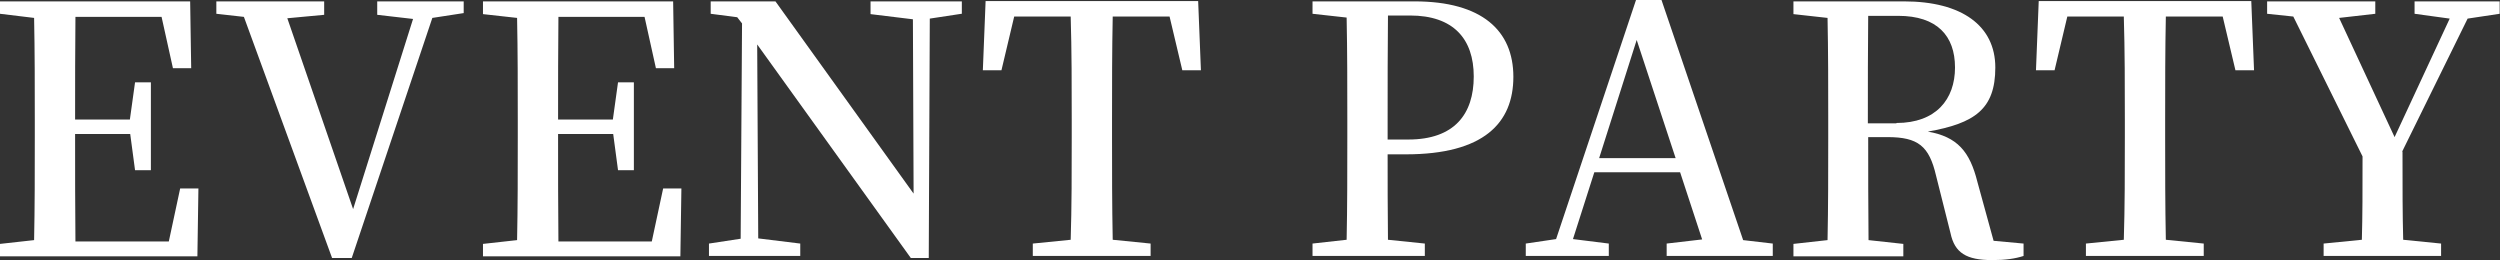 <?xml version="1.0" encoding="UTF-8"?>
<svg id="_レイヤー_1" data-name="レイヤー_1" xmlns="http://www.w3.org/2000/svg" version="1.1" viewBox="0 0 725.7 75.5">
  <rect x="0" y="0" width="725.7" height="75.5" fill="#333333" stroke="none"/>
  <!-- Generator: Adobe Illustrator 29.2.1, SVG Export Plug-In . SVG Version: 2.1.0 Build 116)  -->
  <defs>
    <style>
      .st0 {
        fill: #fff;
      }
    </style>
  </defs>
  <g>
    <path class="st0" d="M57.6,54.5l-.3,19.9H0v-3.6l9.9-1.1c.2-9.7.2-19.7.2-29.7v-5.1c0-9.8,0-19.9-.2-29.7L0,4V.4h55.2l.3,19.4h-5.3l-3.3-14.9h-25c-.1,9.6-.1,19.5-.1,29.8h15.9l1.5-10.8h4.6v25.5h-4.6l-1.4-10.5h-16c0,11.1,0,21.3.1,31.2h27.1l3.3-15.4h5.3Z"/>
    <path class="st0" d="M134.6,3.8l-9.1,1.4-23.4,69.7h-5.7L70.8,4.9l-8-.9V.4h31.3v3.9l-10.7,1,19.1,55.4L119.9,5.5l-10.4-1.2V.4h25.1v3.4Z"/>
    <path class="st0" d="M197.8,54.5l-.3,19.9h-57.3v-3.6l9.9-1.1c.2-9.7.2-19.7.2-29.7v-5.1c0-9.8,0-19.9-.2-29.7l-9.9-1.1V.4h55.2l.3,19.4h-5.3l-3.3-14.9h-25c-.1,9.6-.1,19.5-.1,29.8h15.9l1.5-10.8h4.6v25.5h-4.6l-1.4-10.5h-16c0,11.1,0,21.3.1,31.2h27.1l3.3-15.4h5.3Z"/>
    <path class="st0" d="M279.1,4l-9.2,1.4-.3,69.5h-5.2l-44.6-62,.3,56.3,12.2,1.5v3.6h-26.5v-3.6l9.2-1.4.4-62.5-1.4-1.8-7.7-1V.4h18.8l40.1,55.8-.2-50.6-12.3-1.5V.4h26.5v3.6Z"/>
    <path class="st0" d="M323,4.8c-.2,9.8-.2,19.8-.2,30v5.1c0,9.8,0,19.8.2,29.7l11,1.1v3.6h-34.2v-3.6l11-1.1c.3-9.7.3-19.7.3-29.7v-5.1c0-9.9,0-20-.3-30h-16.4l-3.7,15.6h-5.4l.8-20.1h61.7l.8,20.1h-5.4l-3.7-15.6h-16.4Z"/>
    <path class="st0" d="M402.8,44.7c0,8,0,16.2.1,24.9l10.7,1.1v3.6h-32.6v-3.6l9.9-1.1c.2-9.7.2-19.7.2-29.7v-5.1c0-9.8,0-19.9-.2-29.7l-9.9-1.1V.4h29.6c19.6,0,28.7,8.5,28.7,21.9s-8.6,22.5-31.2,22.5h-5.3ZM402.9,4.5c-.1,9.9-.1,20-.1,30.3v5.7h6c13.4,0,19-7.4,19-18.3s-5.9-17.7-18.5-17.7h-6.4Z"/>
    <path class="st0" d="M514.6,70.7v3.6h-30.8v-3.6l10.3-1.2-6.4-19.5h-24.9l-6.2,19.4,10.4,1.3v3.6h-24.1v-3.6l8.8-1.3L474.9,0h7.4l23.7,69.7,8.6,1ZM486.4,45.9l-11.3-34.3-10.9,34.3h22.3Z"/>
    <path class="st0" d="M587.4,70.7v3.6c-2.5.8-5.3,1.2-9.1,1.2-7.5,0-10.9-2.1-12.1-7.8l-4.2-16.7c-2-8.6-5.2-11.2-14.1-11.2h-5.6c0,10.3,0,20.2.1,29.9l10.1,1.1v3.6h-31.9v-3.6l9.9-1.1c.2-9.7.2-19.7.2-29.7v-5.1c0-9.8,0-19.9-.2-29.7l-9.9-1.1V.4h32.1c16.8,0,26.5,7.1,26.5,19.2s-6,16.2-19.6,18.6c8.6,1.5,12.2,5.8,14.4,14.6l4.7,17.1,8.7.8ZM550.5,35.7c11.5,0,17-6.9,17-16.1s-5.2-15-16.5-15h-8.7c-.1,9.8-.1,19.7-.1,31.2h8.3Z"/>
    <path class="st0" d="M628.7,4.8c-.2,9.8-.2,19.8-.2,30v5.1c0,9.8,0,19.8.2,29.7l11,1.1v3.6h-34.2v-3.6l11-1.1c.3-9.7.3-19.7.3-29.7v-5.1c0-9.9,0-20-.3-30h-16.4l-3.7,15.6h-5.4l.8-20.1h61.7l.8,20.1h-5.4l-3.7-15.6h-16.4Z"/>
    <path class="st0" d="M697.4,44c0,10.9,0,18.1.2,25.6l11,1.1v3.6h-34.1v-3.6l11.1-1.1c.2-7.1.2-14,.2-24.2l-20.1-40.6-7.6-.8V.4h31.4v3.6l-10.5,1.2,16.1,34.6,16-34.4-10.2-1.4V.4h24.7v3.6l-9.3,1.4-19,38.6Z"/>
  </g>
  <g>
    <path class="st0" d="M82.9,310.6c0,24.5-16.1,38.7-33.9,38.7s-34-13.6-34-38.7,16.3-38.8,34-38.8,33.9,13.6,33.9,38.8ZM49,344.8c14.5,0,21.2-16,21.2-34.2s-6.6-34.4-21.2-34.4-21.2,16.1-21.2,34.4,6.6,34.2,21.2,34.2Z"/>
    <path class="st0" d="M114.7,278c-.1,9.6-.1,19.5-.1,29.8h16.5l1.4-10.8h4.6v26.4h-4.6l-1.4-11.4h-16.5c0,10.9,0,21,.1,30.9l10.7,1.1v3.6h-32.6v-3.6l9.9-1.1c.2-9.7.2-19.7.2-29.7v-5.1c0-9.8,0-19.9-.2-29.7l-9.9-1.1v-3.6h55.4l.4,19.4h-5.4l-3.2-14.9h-25.3Z"/>
    <path class="st0" d="M178.8,278c-.1,9.6-.1,19.5-.1,29.8h16.5l1.4-10.8h4.6v26.4h-4.6l-1.4-11.4h-16.5c0,10.9,0,21,.1,30.9l10.7,1.1v3.6h-32.6v-3.6l9.9-1.1c.2-9.7.2-19.7.2-29.7v-5.1c0-9.8,0-19.9-.2-29.7l-9.9-1.1v-3.6h55.4l.4,19.4h-5.4l-3.2-14.9h-25.3Z"/>
    <path class="st0" d="M243,278.3c-.1,9.7-.1,19.6-.1,29.7v5.1c0,9.8,0,19.9.1,29.7l10,1.1v3.6h-31.9v-3.6l9.9-1.1c.2-9.7.2-19.7.2-29.7v-5.1c0-9.8,0-19.9-.2-29.7l-9.9-1.1v-3.6h31.9v3.6l-10,1.1Z"/>
    <path class="st0" d="M323,327.1v16.5c-6.8,3.8-14,5.6-22.3,5.6-22.1,0-37.9-14.9-37.9-38.7s16.6-38.8,38.1-38.8,14,1.6,21.1,5.4v16.7h-5.8l-3.4-15.3c-3.4-1.7-6.8-2.4-10.4-2.4-15,0-26.7,11.8-26.7,34.4s10.9,34.1,26.5,34.1,7.7-.6,11.5-2.4l3.4-15.1h5.9Z"/>
    <path class="st0" d="M390,327.6l-.3,19.9h-57.3v-3.6l9.9-1.1c.2-9.7.2-19.7.2-29.7v-5.1c0-9.8,0-19.9-.2-29.7l-9.9-1.1v-3.6h55.2l.3,19.4h-5.3l-3.3-14.9h-25c-.1,9.6-.1,19.5-.1,29.8h15.9l1.5-10.8h4.6v25.5h-4.6l-1.4-10.5h-16c0,11.1,0,21.3.1,31.2h27.1l3.3-15.4h5.3Z"/>
    <path class="st0" d="M446.2,317.9c0,8,0,16.2.1,24.9l10.7,1.1v3.6h-32.6v-3.6l9.9-1.1c.2-9.7.2-19.7.2-29.7v-5.1c0-9.8,0-19.9-.2-29.7l-9.9-1.1v-3.6h29.6c19.6,0,28.7,8.5,28.7,21.9s-8.6,22.5-31.2,22.5h-5.3ZM446.3,277.7c-.1,9.9-.1,20-.1,30.3v5.7h6c13.4,0,19-7.4,19-18.3s-5.9-17.7-18.5-17.7h-6.4Z"/>
    <path class="st0" d="M558,343.9v3.6h-30.8v-3.6l10.3-1.2-6.4-19.5h-24.9l-6.2,19.4,10.4,1.3v3.6h-24.1v-3.6l8.8-1.3,23.1-69.4h7.4l23.7,69.7,8.6,1ZM529.8,319.1l-11.3-34.3-10.9,34.3h22.3Z"/>
    <path class="st0" d="M630.8,343.9v3.6c-2.5.8-5.3,1.2-9.1,1.2-7.5,0-10.9-2.1-12.1-7.8l-4.2-16.7c-2-8.6-5.2-11.2-14.1-11.2h-5.6c0,10.3,0,20.2.1,29.9l10.1,1.1v3.6h-31.9v-3.6l9.9-1.1c.2-9.7.2-19.7.2-29.7v-5.1c0-9.8,0-19.9-.2-29.7l-9.9-1.1v-3.6h32.1c16.8,0,26.5,7.1,26.5,19.2s-6,16.2-19.6,18.6c8.6,1.5,12.2,5.8,14.4,14.6l4.7,17.1,8.7.8ZM593.9,308.9c11.5,0,17-6.9,17-16.1s-5.2-15-16.5-15h-8.7c-.1,9.8-.1,19.7-.1,31.2h8.3Z"/>
    <path class="st0" d="M672.1,278c-.2,9.8-.2,19.8-.2,30v5.1c0,9.8,0,19.8.2,29.7l11,1.1v3.6h-34.2v-3.6l11-1.1c.3-9.7.3-19.7.3-29.7v-5.1c0-9.9,0-20-.3-30h-16.4l-3.7,15.6h-5.4l.8-20.1h61.7l.8,20.1h-5.4l-3.7-15.6h-16.4Z"/>
    <path class="st0" d="M740.8,317.2c0,10.9,0,18.1.2,25.6l11,1.1v3.6h-34.1v-3.6l11.1-1.1c.2-7.1.2-14,.2-24.2l-20.1-40.6-7.6-.8v-3.6h31.4v3.6l-10.5,1.2,16.1,34.6,16-34.4-10.2-1.4v-3.6h24.7v3.6l-9.3,1.4-19,38.6Z"/>
  </g>
  <g>
    <path class="st0" d="M89.5,449.3c-.2,9.7-.2,19.6-.2,29.7v5.1c0,9.8,0,19.8.2,29.7l10,1.1v3.6h-31.7v-3.6l9.7-1.1c.2-9.5.2-19.6.2-31.1h-33.8c0,11.4,0,21.4.2,31.1l9.8,1.1v3.6h-31.7v-3.6l9.9-1.1c.1-9.7.1-19.7.1-29.7v-5.1c0-9.8,0-19.8-.1-29.7l-9.9-1.1v-3.6h31.7v3.6l-9.8,1.1c-.2,9.5-.2,19.4-.2,29.3h33.8c0-9.7,0-19.6-.2-29.3l-9.7-1.1v-3.6h31.7v3.6l-10,1.1Z"/>
    <path class="st0" d="M177.3,481.6c0,24.5-16.1,38.7-33.9,38.7s-34-13.6-34-38.7,16.3-38.8,34-38.8,33.9,13.6,33.9,38.8ZM143.4,515.8c14.5,0,21.2-16,21.2-34.2s-6.6-34.4-21.2-34.4-21.2,16.1-21.2,34.4,6.6,34.2,21.2,34.2Z"/>
    <path class="st0" d="M267.3,449.3c-.3,9.8-.3,19.8-.3,29.7v5.1c0,9.9,0,19.9.3,29.7l9.9,1.1v3.6h-31.3v-3.6l9.4-1.1c.2-9.7,0-19.7.2-28.8l.2-30.6-24.7,64.1h-4.7l-25.7-64c.2,9.8.6,23.4.6,25.3v33.7l9.9,1.4v3.6h-25.3v-3.6l10.3-1.4.2-64-10.2-1.3v-3.6h21.9l23.9,59.2,22.9-59.2h22.4v3.6l-9.9,1.1Z"/>
    <path class="st0" d="M344.3,498.6l-.3,19.9h-57.3v-3.6l9.9-1.1c.2-9.7.2-19.7.2-29.7v-5.1c0-9.8,0-19.9-.2-29.7l-9.9-1.1v-3.6h55.2l.3,19.4h-5.3l-3.3-14.9h-25c-.1,9.6-.1,19.5-.1,29.8h15.9l1.5-10.8h4.6v25.5h-4.6l-1.4-10.5h-16c0,11.1,0,21.3.1,31.2h27.1l3.3-15.4h5.3Z"/>
    <path class="st0" d="M400.5,488.9c0,8,0,16.2.1,24.9l10.7,1.1v3.6h-32.6v-3.6l9.9-1.1c.2-9.7.2-19.7.2-29.7v-5.1c0-9.8,0-19.9-.2-29.7l-9.9-1.1v-3.6h29.6c19.6,0,28.7,8.5,28.7,21.9s-8.6,22.5-31.2,22.5h-5.3ZM400.6,448.7c-.1,9.9-.1,20-.1,30.3v5.7h6c13.4,0,19-7.4,19-18.3s-5.9-17.7-18.5-17.7h-6.4Z"/>
    <path class="st0" d="M512.3,514.9v3.6h-30.8v-3.6l10.3-1.2-6.4-19.5h-24.9l-6.2,19.4,10.4,1.3v3.6h-24.1v-3.6l8.8-1.3,23.1-69.4h7.4l23.7,69.7,8.6,1ZM484.1,490.1l-11.3-34.3-10.9,34.3h22.3Z"/>
    <path class="st0" d="M585.1,514.9v3.6c-2.5.8-5.3,1.2-9.1,1.2-7.5,0-10.9-2.1-12.1-7.8l-4.2-16.7c-2-8.6-5.2-11.2-14.1-11.2h-5.6c0,10.3,0,20.2.1,29.9l10.1,1.1v3.6h-31.9v-3.6l9.9-1.1c.2-9.7.2-19.7.2-29.7v-5.1c0-9.8,0-19.9-.2-29.7l-9.9-1.1v-3.6h32.1c16.8,0,26.5,7.1,26.5,19.2s-6,16.2-19.6,18.6c8.6,1.5,12.2,5.8,14.4,14.6l4.7,17.1,8.7.8ZM548.2,479.9c11.5,0,17-6.9,17-16.1s-5.2-15-16.5-15h-8.7c-.1,9.8-.1,19.7-.1,31.2h8.3Z"/>
    <path class="st0" d="M626.4,449c-.2,9.8-.2,19.8-.2,30v5.1c0,9.8,0,19.8.2,29.7l11,1.1v3.6h-34.2v-3.6l11-1.1c.3-9.7.3-19.7.3-29.7v-5.1c0-9.9,0-20-.3-30h-16.4l-3.7,15.6h-5.4l.8-20.1h61.7l.8,20.1h-5.4l-3.7-15.6h-16.4Z"/>
    <path class="st0" d="M695.1,488.2c0,10.9,0,18.1.2,25.6l11,1.1v3.6h-34.1v-3.6l11.1-1.1c.2-7.1.2-14,.2-24.2l-20.1-40.6-7.6-.8v-3.6h31.4v3.6l-10.5,1.2,16.1,34.6,16-34.4-10.2-1.4v-3.6h24.7v3.6l-9.3,1.4-19,38.6Z"/>
  </g>
  <g>
    <path class="st0" d="M133.2,600.2l-9.3,1.3-19,69.6h-5.8l-18.6-58.1-17.6,58.1h-5.7l-20.2-69.9-8.5-1v-3.6h30.6v3.6l-9.9,1.2,14,53.4,16.5-53.3-10.5-1.3v-3.6h30.1v3.6l-11.1,1.3,16.3,53.5,14.2-53.4-10.1-1.4v-3.6h24.6v3.6Z"/>
    <path class="st0" d="M196.9,650.6l-.3,19.9h-57.3v-3.6l9.9-1.1c.2-9.7.2-19.7.2-29.7v-5.1c0-9.8,0-19.9-.2-29.7l-9.9-1.1v-3.6h55.2l.3,19.4h-5.3l-3.3-14.9h-25c-.1,9.6-.1,19.5-.1,29.8h15.9l1.5-10.8h4.6v25.5h-4.6l-1.4-10.5h-16c0,11.1,0,21.3.1,31.2h27.1l3.3-15.4h5.3Z"/>
    <path class="st0" d="M237.9,596.6c22.2,0,36.5,13.4,36.5,36.9s-15.5,37-38.5,37h-30.1v-3.6l9.9-1.1c.2-9.7.2-19.9.2-31v-3.6c0-10,0-20.1-.2-29.9l-9.9-1.1v-3.6h32.1ZM235.4,666.3c17,0,26.4-12,26.4-32.7s-9.4-32.9-25.6-32.9h-8.5c-.1,9.9-.1,20-.1,30.5v3.5c0,11.2,0,21.6.1,31.6h7.7Z"/>
    <path class="st0" d="M316.3,596.6c22.2,0,36.5,13.4,36.5,36.9s-15.5,37-38.5,37h-30.1v-3.6l9.9-1.1c.2-9.7.2-19.9.2-31v-3.6c0-10,0-20.1-.2-29.9l-9.9-1.1v-3.6h32.1ZM313.8,666.3c17,0,26.4-12,26.4-32.7s-9.4-32.9-25.6-32.9h-8.5c-.1,9.9-.1,20-.1,30.5v3.5c0,11.2,0,21.6.1,31.6h7.7Z"/>
    <path class="st0" d="M384.5,601.3c-.1,9.7-.1,19.6-.1,29.7v5.1c0,9.8,0,19.9.1,29.7l10,1.1v3.6h-31.9v-3.6l9.9-1.1c.2-9.7.2-19.7.2-29.7v-5.1c0-9.8,0-19.9-.2-29.7l-9.9-1.1v-3.6h31.9v3.6l-10,1.1Z"/>
    <path class="st0" d="M476.3,600.2l-9.2,1.4-.3,69.5h-5.2l-44.6-62,.3,56.3,12.2,1.5v3.6h-26.5v-3.6l9.2-1.4.4-62.5-1.4-1.8-7.7-1v-3.6h18.8l40.1,55.8-.2-50.6-12.3-1.5v-3.6h26.5v3.6Z"/>
    <path class="st0" d="M554.2,638.7l-6.6.7c-.2,6.8-.3,13.8-.3,21.4v4.9c-7.7,4.2-14.8,6.6-24,6.6-22.6,0-37.8-15.7-37.8-38.8s15.6-38.7,38.2-38.7,15.7,1.9,22,5.4v16.7h-5.9l-3.3-15c-3.5-1.9-7.1-2.7-11.4-2.7-15.3,0-26.7,12.1-26.7,34.3s10.6,34.2,26.7,34.2,7.4-.6,11-1.8v-5.2c0-6.9-.1-14-.3-21l-11.3-1v-3.7h29.8v3.7Z"/>
    <path class="st0" d="M607.7,640.9c0,8,0,16.2.1,24.9l10.7,1.1v3.6h-32.6v-3.6l9.9-1.1c.2-9.7.2-19.7.2-29.7v-5.1c0-9.8,0-19.9-.2-29.7l-9.9-1.1v-3.6h29.6c19.6,0,28.7,8.5,28.7,21.9s-8.6,22.5-31.2,22.5h-5.3ZM607.8,600.7c-.1,9.9-.1,20-.1,30.3v5.7h6c13.4,0,19-7.4,19-18.3s-5.9-17.7-18.5-17.7h-6.4Z"/>
    <path class="st0" d="M719.5,666.9v3.6h-30.8v-3.6l10.3-1.2-6.4-19.5h-24.9l-6.2,19.4,10.4,1.3v3.6h-24.1v-3.6l8.8-1.3,23.1-69.4h7.4l23.7,69.7,8.6,1ZM691.3,642.1l-11.3-34.3-10.9,34.3h22.3Z"/>
    <path class="st0" d="M792.3,666.9v3.6c-2.5.8-5.3,1.2-9.1,1.2-7.5,0-10.9-2.1-12.1-7.8l-4.2-16.7c-2-8.6-5.2-11.2-14.1-11.2h-5.6c0,10.3,0,20.2.1,29.9l10.1,1.1v3.6h-31.9v-3.6l9.9-1.1c.2-9.7.2-19.7.2-29.7v-5.1c0-9.8,0-19.9-.2-29.7l-9.9-1.1v-3.6h32.1c16.8,0,26.5,7.1,26.5,19.2s-6,16.2-19.6,18.6c8.6,1.5,12.2,5.8,14.4,14.6l4.7,17.1,8.7.8ZM755.4,631.9c11.5,0,17-6.9,17-16.1s-5.2-15-16.5-15h-8.7c-.1,9.8-.1,19.7-.1,31.2h8.3Z"/>
    <path class="st0" d="M833.6,601c-.2,9.8-.2,19.8-.2,30v5.1c0,9.8,0,19.8.2,29.7l11,1.1v3.6h-34.2v-3.6l11-1.1c.3-9.7.3-19.7.3-29.7v-5.1c0-9.9,0-20-.3-30h-16.4l-3.7,15.6h-5.4l.8-20.1h61.7l.8,20.1h-5.4l-3.7-15.6h-16.4Z"/>
    <path class="st0" d="M902.3,640.2c0,10.9,0,18,.2,25.6l11,1.1v3.6h-34.1v-3.6l11.1-1.1c.2-7.1.2-14,.2-24.2l-20.1-40.6-7.6-.8v-3.6h31.4v3.6l-10.5,1.2,16.1,34.6,16-34.4-10.2-1.4v-3.6h24.7v3.6l-9.3,1.4-19,38.6Z"/>
  </g>
</svg>